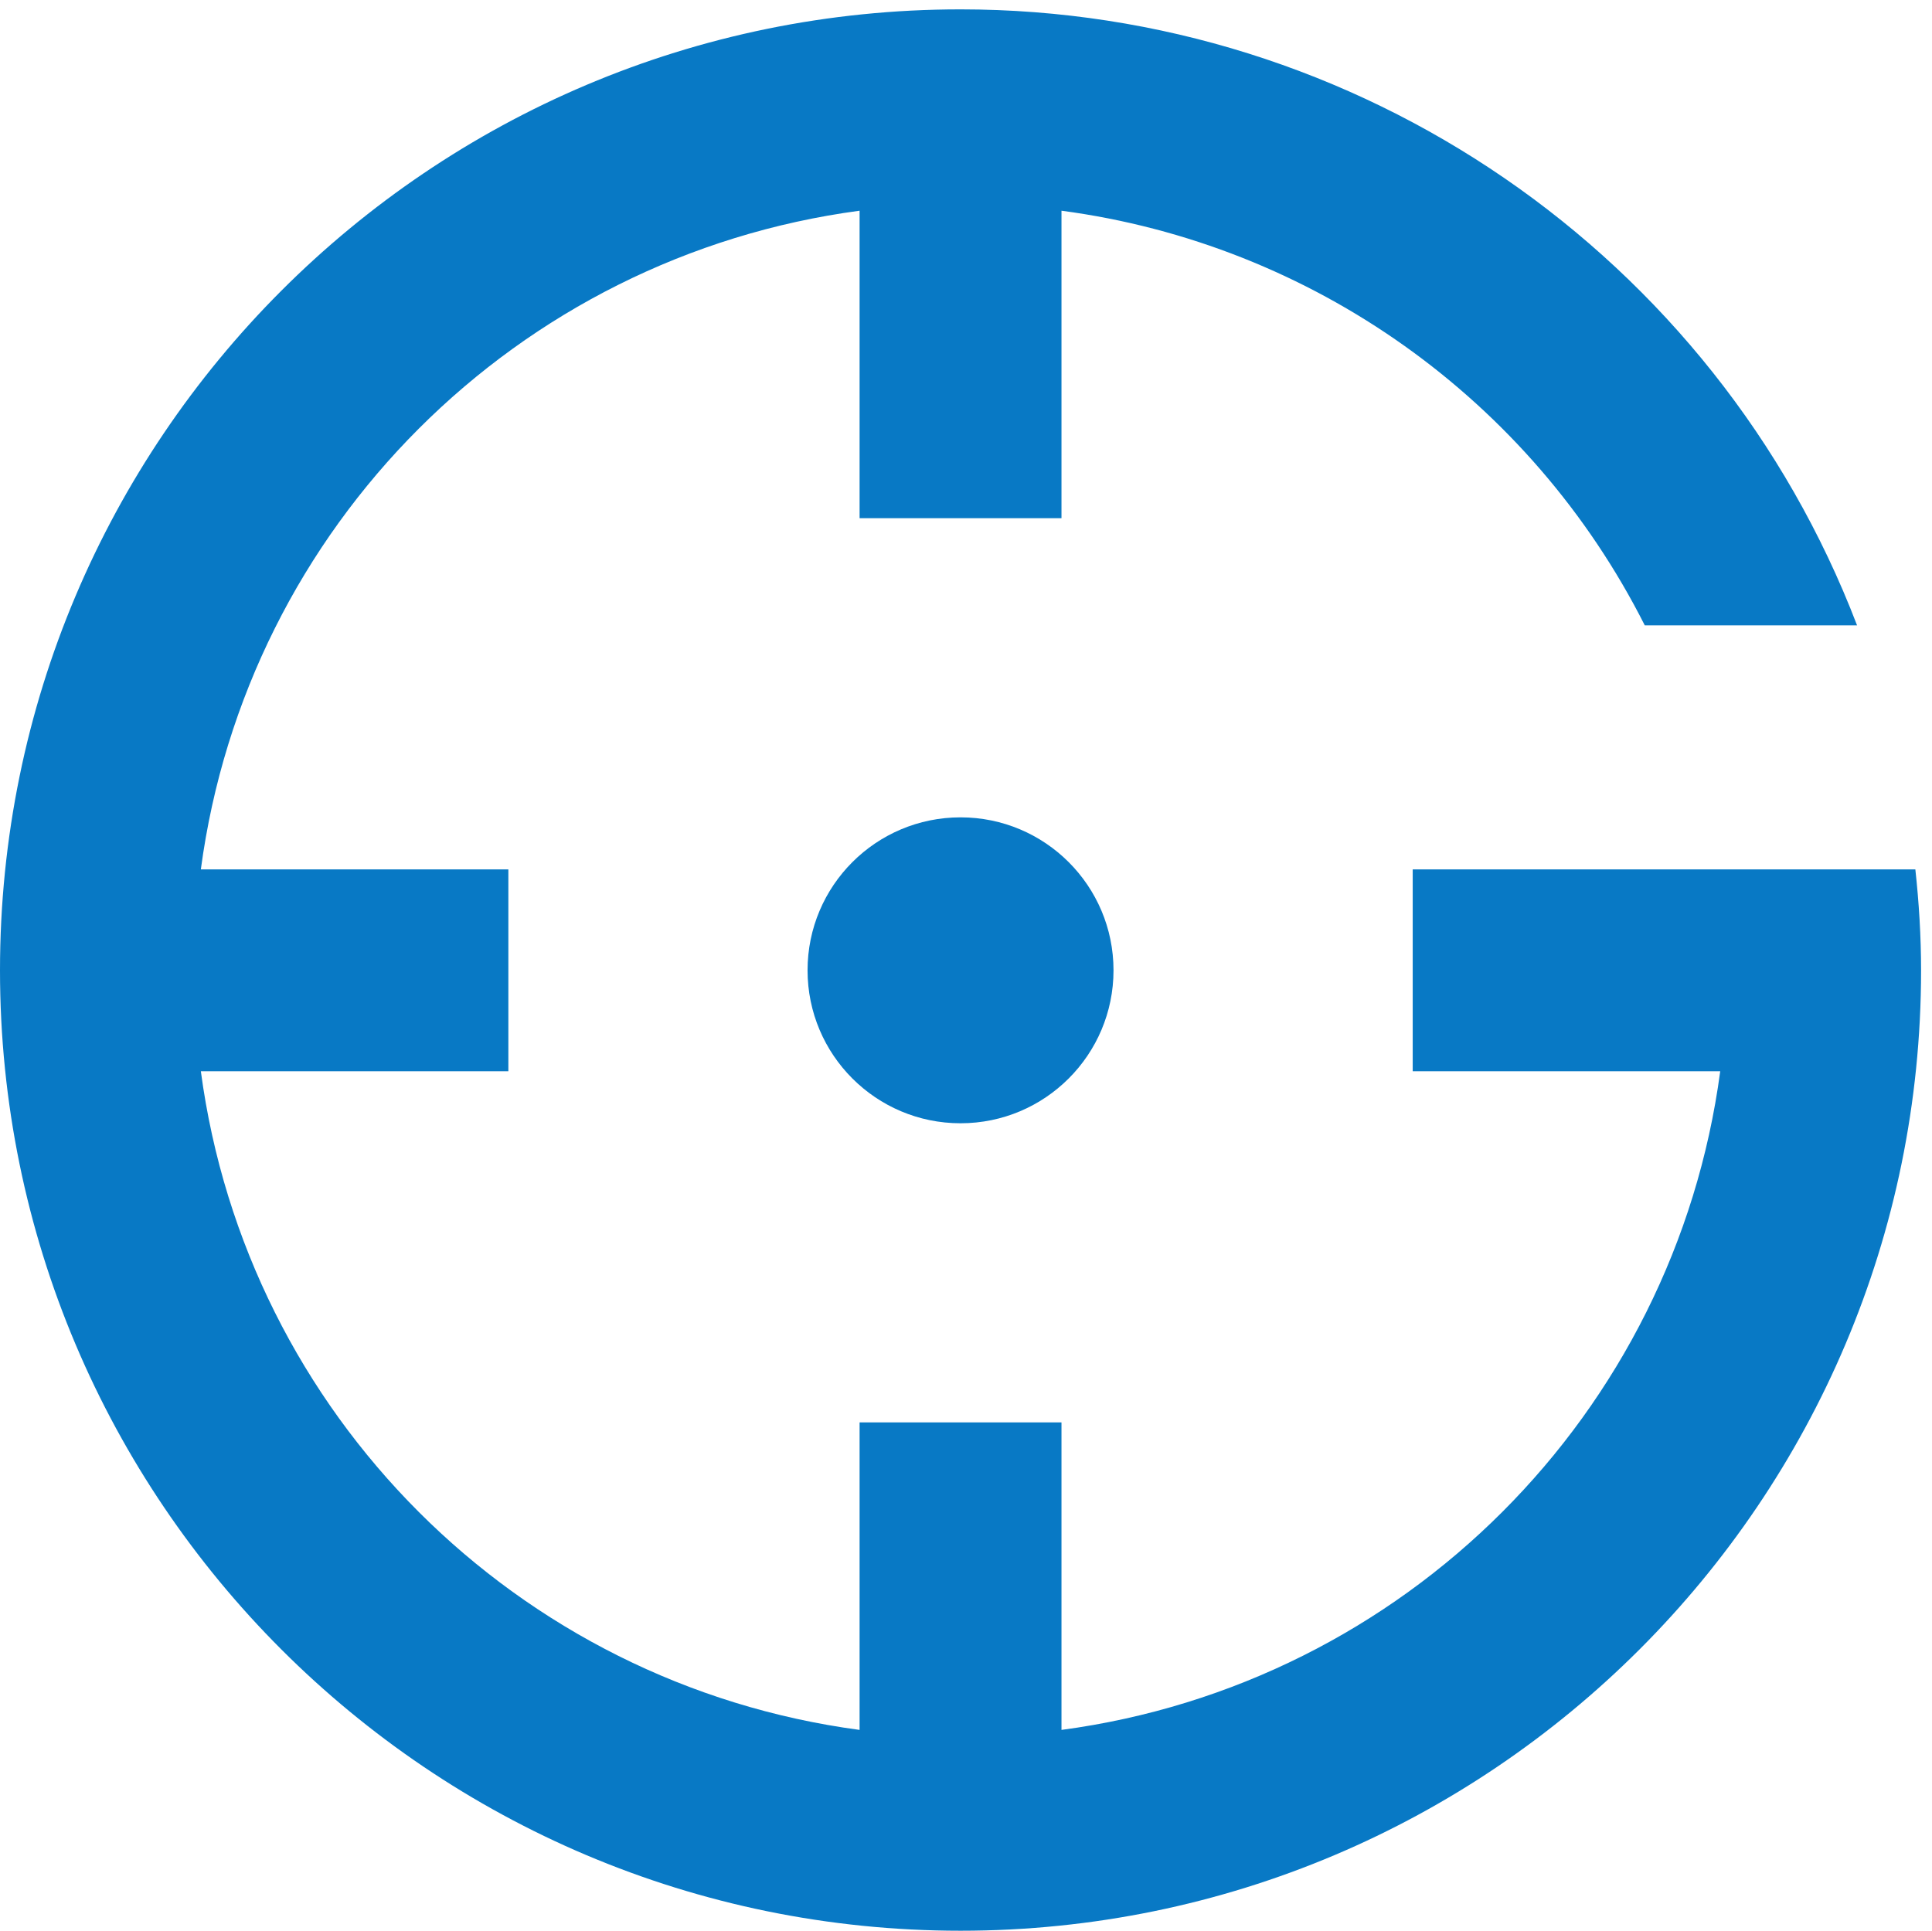 <?xml version="1.0" encoding="UTF-8"?>
<svg id="target_Layer" xmlns="http://www.w3.org/2000/svg" version="1.1" viewBox="0 0 371.3 371.1">
  <!-- Generator: Adobe Illustrator 29.3.1, SVG Export Plug-In . SVG Version: 2.1.0 Build 151)  -->
  <defs>
    <style>
      .st0 {
        fill: #0879c5;
      }

      .st1 {
        fill: none;
      }
    </style>
  </defs>
  <circle class="st0" cx="184.6" cy="186.5" r="29.4"/>
  <line class="st1" x1="723.1" y1="-204" x2="879.3" y2="-204"/>
  <path class="st0" d="M368.1,167.1h-96.6v38.8h59.1c-8.8,65.9-60.7,117.8-126.6,126.6v-59.1h-38.8v59.1c-65.9-8.8-117.8-60.7-126.6-126.6h59.1v-38.8h-59.1c8.8-65.9,60.7-117.8,126.6-126.6v59.1h38.8v-59.1c48.2,6.4,90.2,36.3,112.1,79.7h40.8C329.6,48.9,261,1.8,184.6,1.8,82.6,1.8,0,84.5,0,186.5s82.7,184.6,184.6,184.6,184.6-82.7,184.6-184.6c0-6.5-.4-13-1.1-19.4Z"/>
</svg>